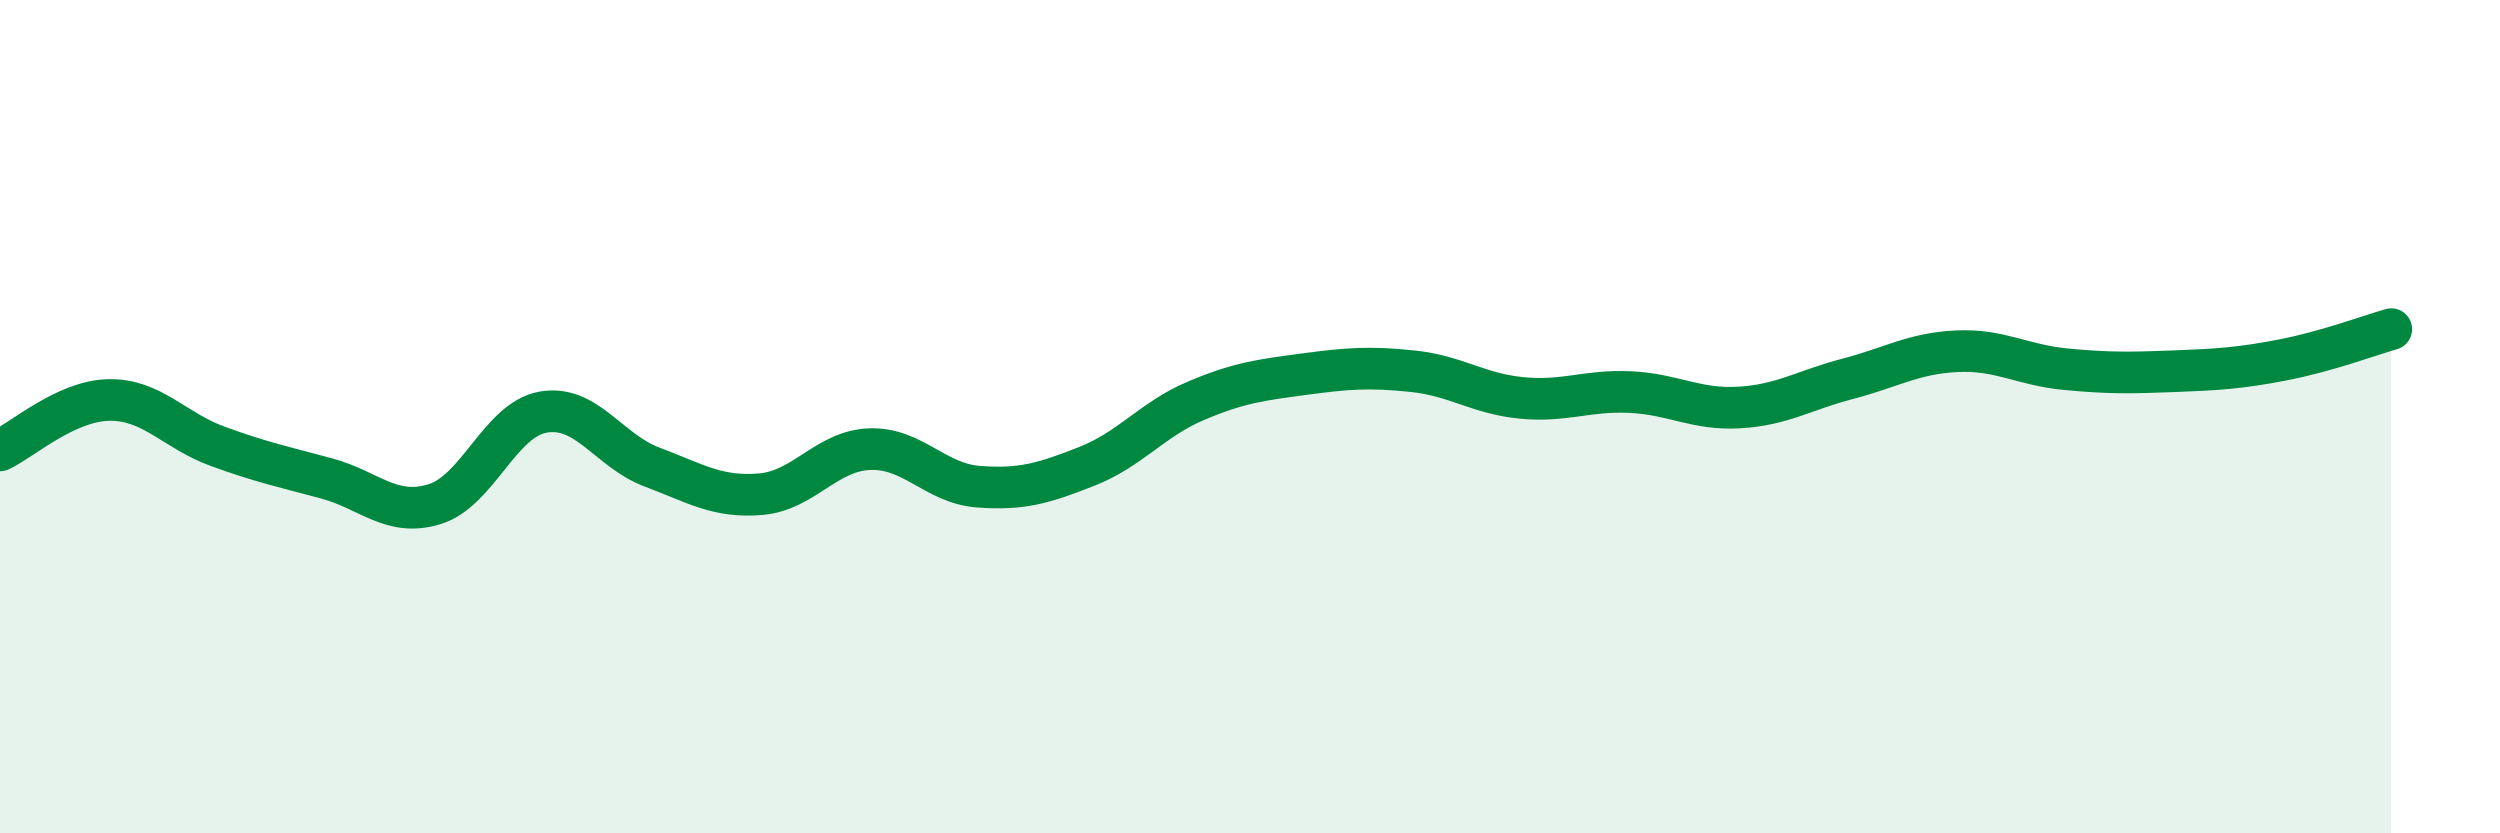 
    <svg width="60" height="20" viewBox="0 0 60 20" xmlns="http://www.w3.org/2000/svg">
      <path
        d="M 0,10.81 C 0.52,10.57 1.57,9.62 2.61,9.6 C 3.65,9.58 4.18,10.33 5.22,10.71 C 6.26,11.09 6.79,11.2 7.83,11.48 C 8.87,11.76 9.39,12.42 10.43,12.1 C 11.47,11.78 12,10.07 13.04,9.89 C 14.08,9.71 14.61,10.82 15.65,11.21 C 16.69,11.6 17.22,11.95 18.26,11.86 C 19.3,11.77 19.83,10.82 20.87,10.78 C 21.91,10.74 22.44,11.6 23.48,11.68 C 24.52,11.76 25.05,11.6 26.09,11.19 C 27.13,10.78 27.66,10.06 28.7,9.62 C 29.74,9.18 30.26,9.12 31.3,8.98 C 32.34,8.84 32.87,8.8 33.91,8.91 C 34.95,9.02 35.48,9.45 36.52,9.55 C 37.56,9.65 38.09,9.36 39.13,9.41 C 40.17,9.46 40.7,9.84 41.74,9.78 C 42.78,9.72 43.31,9.36 44.35,9.09 C 45.39,8.82 45.92,8.48 46.96,8.43 C 48,8.38 48.53,8.76 49.57,8.86 C 50.61,8.96 51.13,8.95 52.17,8.91 C 53.21,8.87 53.74,8.84 54.78,8.64 C 55.82,8.44 56.87,8.05 57.39,7.9L57.39 20L0 20Z"
        fill="#008740"
        opacity="0.1"
        stroke-linecap="round"
        stroke-linejoin="round"
      />
      <path
        d="M 0,10.81 C 0.52,10.57 1.57,9.62 2.61,9.6 C 3.65,9.58 4.18,10.33 5.22,10.71 C 6.26,11.09 6.79,11.2 7.83,11.48 C 8.87,11.76 9.39,12.42 10.43,12.1 C 11.47,11.78 12,10.07 13.04,9.89 C 14.08,9.71 14.61,10.82 15.65,11.21 C 16.69,11.6 17.22,11.95 18.26,11.86 C 19.3,11.77 19.83,10.82 20.87,10.78 C 21.91,10.74 22.44,11.6 23.48,11.68 C 24.52,11.76 25.05,11.6 26.09,11.19 C 27.13,10.78 27.66,10.06 28.7,9.62 C 29.74,9.18 30.26,9.12 31.3,8.98 C 32.34,8.84 32.87,8.8 33.91,8.91 C 34.95,9.02 35.48,9.45 36.52,9.55 C 37.56,9.65 38.09,9.36 39.13,9.41 C 40.17,9.46 40.7,9.84 41.74,9.78 C 42.78,9.72 43.31,9.36 44.35,9.09 C 45.39,8.82 45.92,8.48 46.96,8.43 C 48,8.38 48.53,8.76 49.57,8.86 C 50.61,8.96 51.13,8.95 52.17,8.91 C 53.21,8.87 53.74,8.84 54.78,8.64 C 55.82,8.44 56.87,8.05 57.39,7.9"
        stroke="#008740"
        stroke-width="1"
        fill="none"
        stroke-linecap="round"
        stroke-linejoin="round"
      />
    </svg>
  